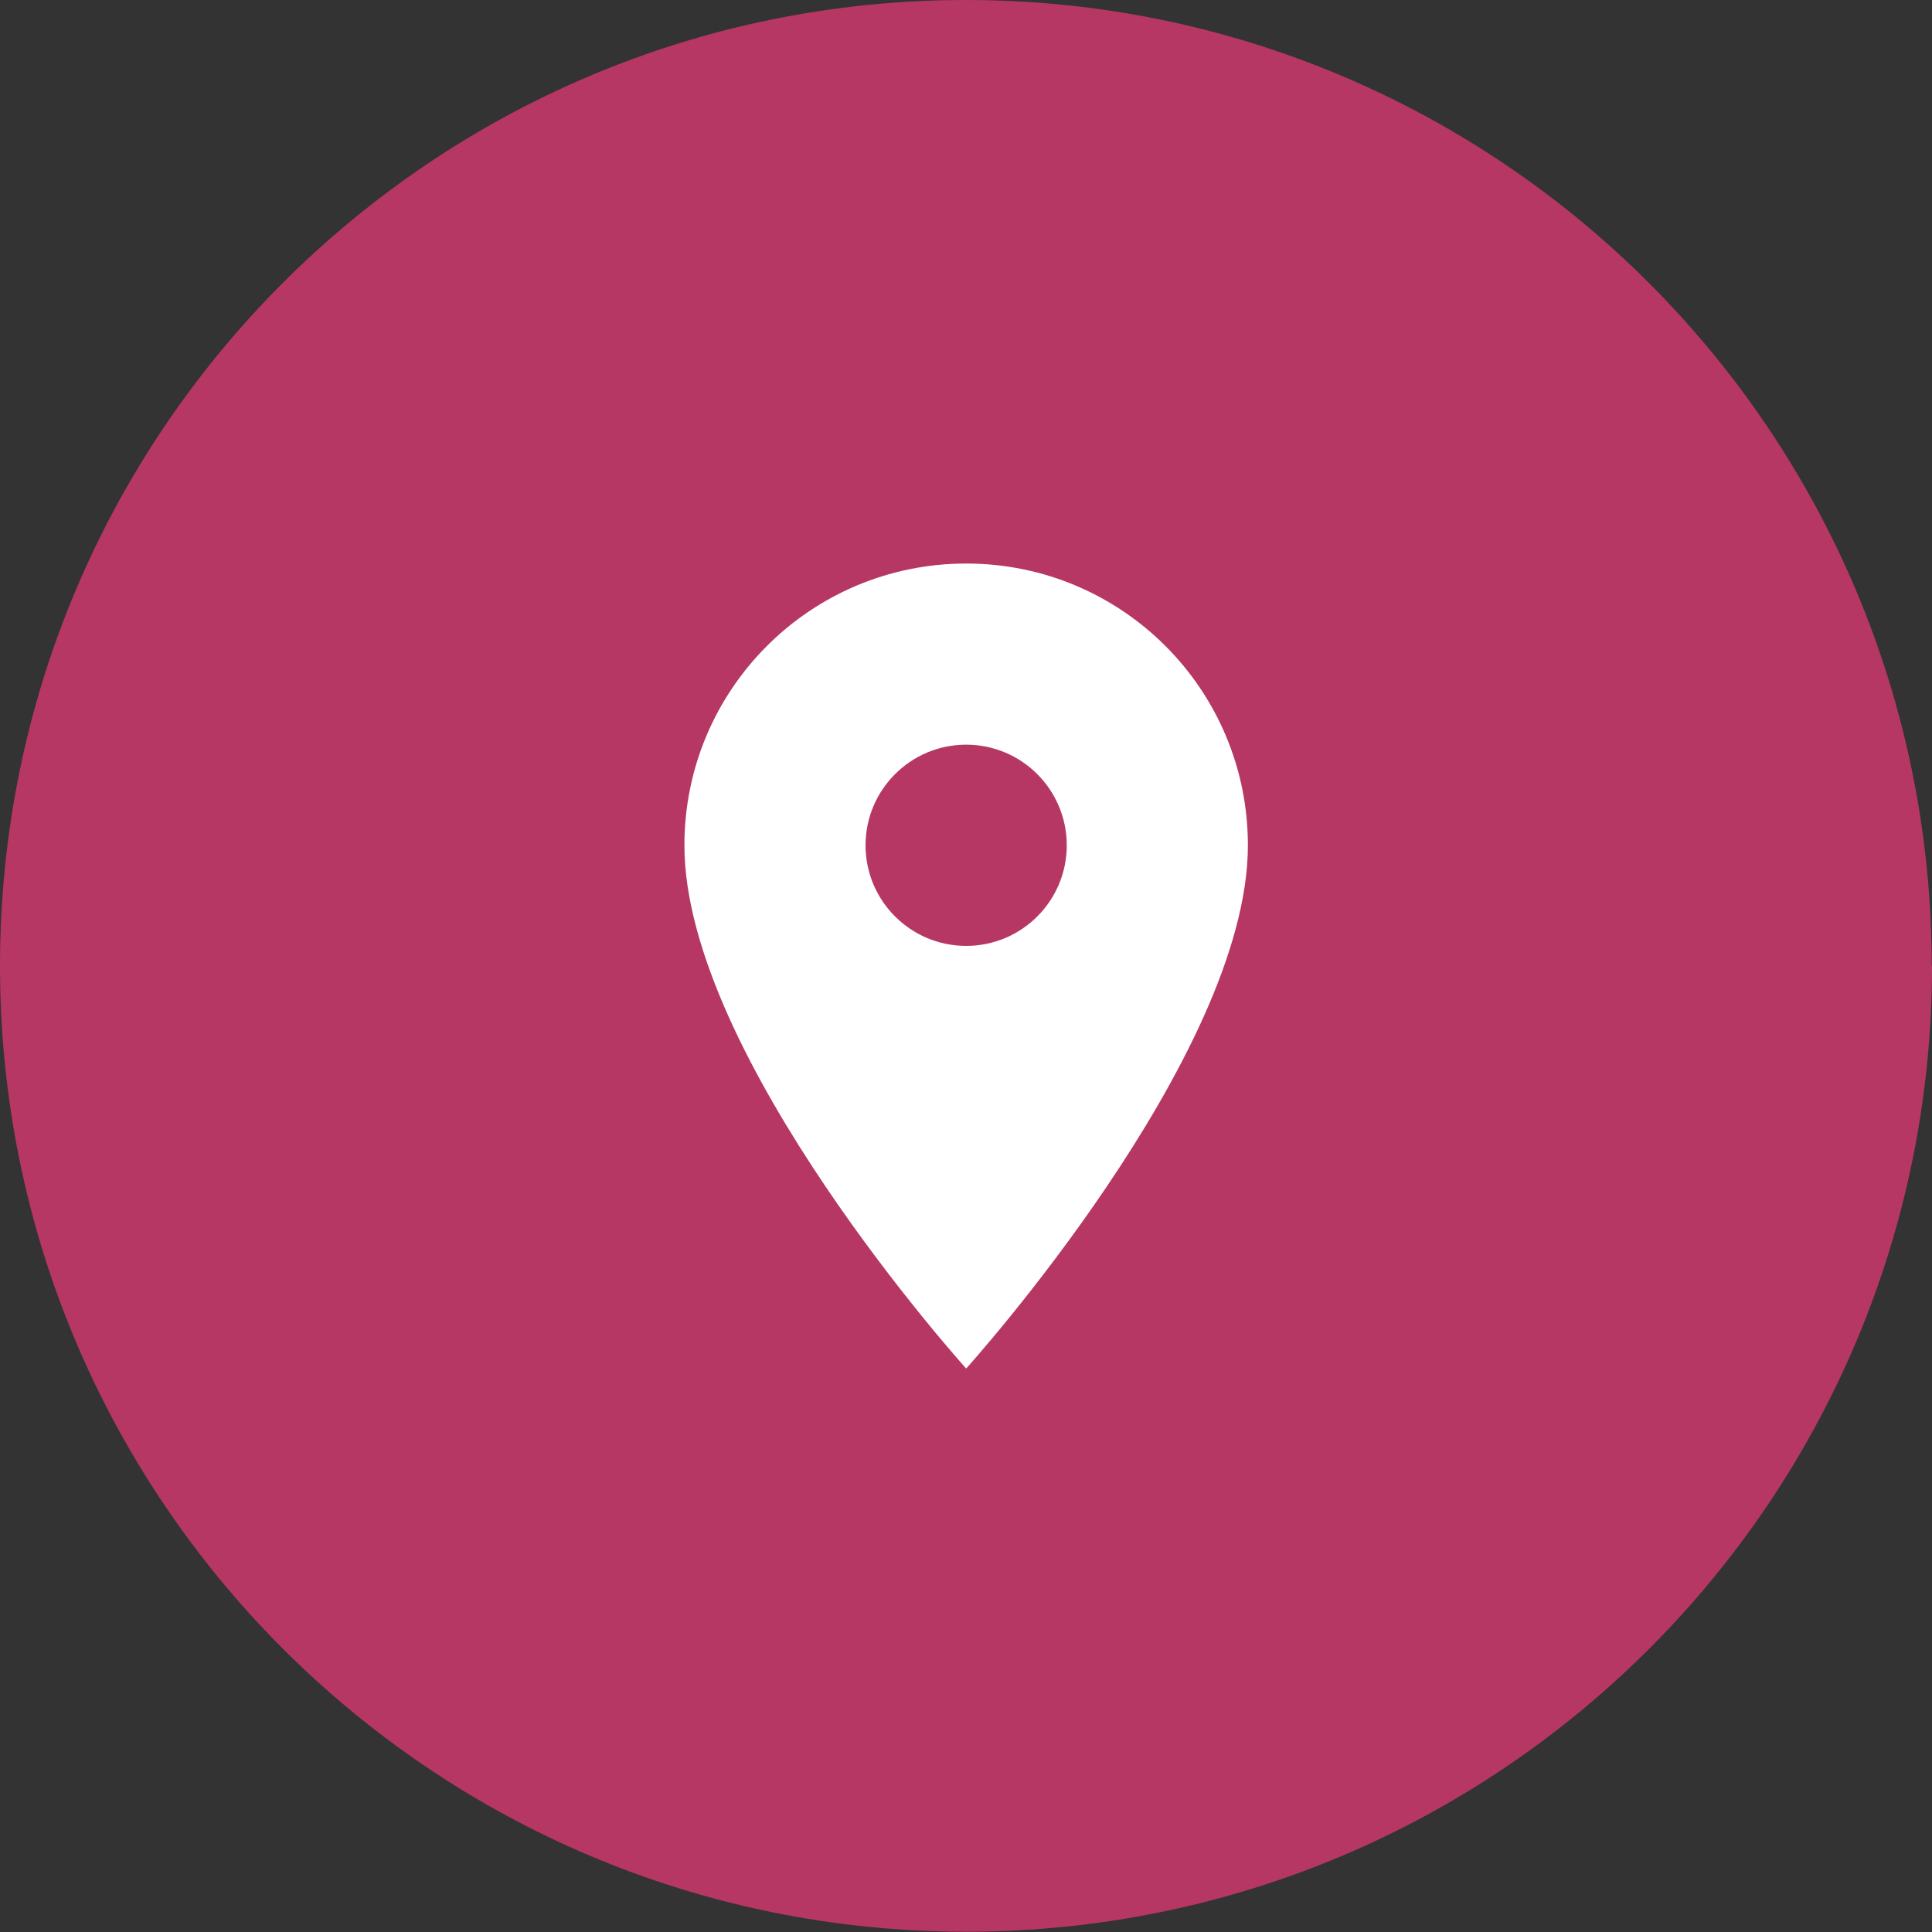 <svg width="32" height="32" viewBox="0 0 32 32" fill="none" xmlns="http://www.w3.org/2000/svg">
<rect x="0" y="0" width="32" height="32" fill="#333333" stroke="none"/>
<path d="M32 15.998C32 24.834 24.839 31.995 16.002 31.995C7.166 31.995 0 24.834 0 15.998C0 7.161 7.161 0 15.998 0C24.834 0 31.995 7.161 31.995 15.998" fill="#B73764"/>
<g clip-path="url(#clip0_10984_75397)">
<path d="M16.003 9.334C13.423 9.334 11.336 11.421 11.336 14.001C11.336 17.501 16.003 22.667 16.003 22.667C16.003 22.667 20.669 17.501 20.669 14.001C20.669 11.421 18.583 9.334 16.003 9.334ZM16.003 15.667C15.083 15.667 14.336 14.921 14.336 14.001C14.336 13.081 15.083 12.334 16.003 12.334C16.923 12.334 17.669 13.081 17.669 14.001C17.669 14.921 16.923 15.667 16.003 15.667Z" fill="white"/>
</g>
<defs>
<clipPath id="clip0_10984_75397">
<rect width="16" height="16" fill="white" transform="translate(8 8)"/>
</clipPath>
</defs>
</svg>
